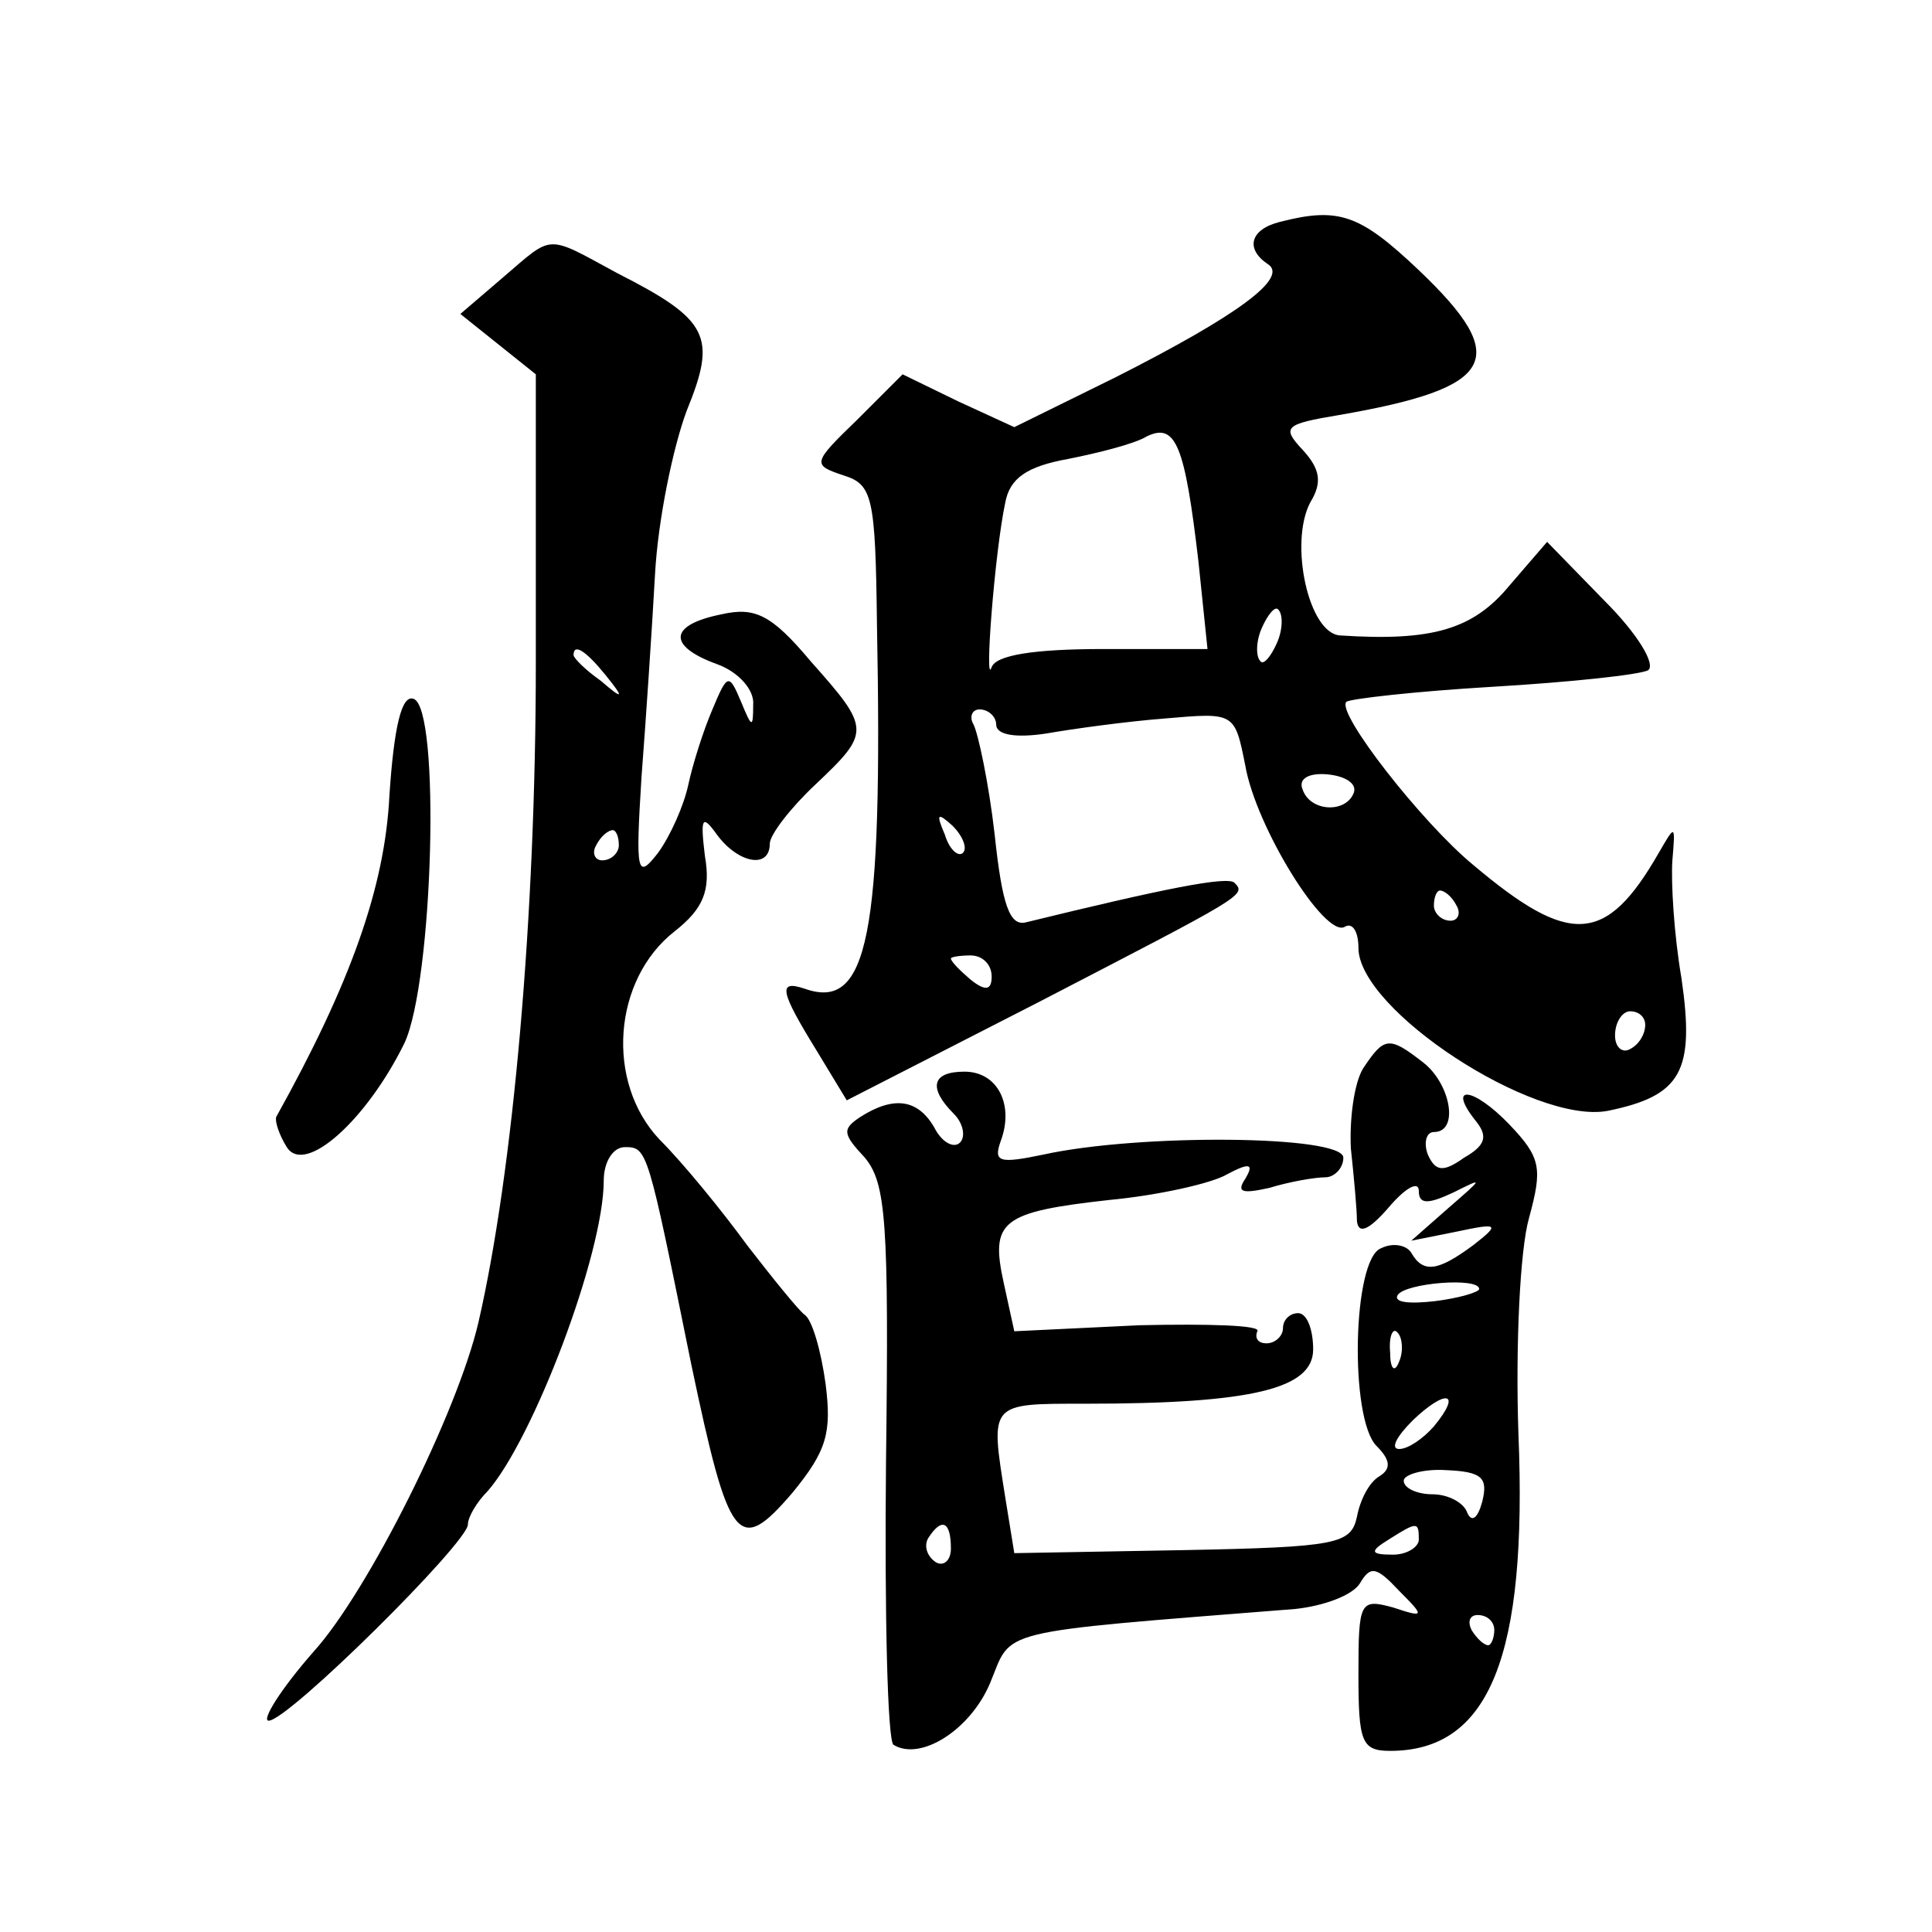 <?xml version="1.0" standalone="no"?>
<!DOCTYPE svg PUBLIC "-//W3C//DTD SVG 20010904//EN"
 "http://www.w3.org/TR/2001/REC-SVG-20010904/DTD/svg10.dtd">
<svg version="1.0" xmlns="http://www.w3.org/2000/svg"
 width="128pt" height="128pt" viewBox="0 0 128 128"
 preserveAspectRatio="xMidYMid meet">
<g transform="translate(0,128) scale(0.1,-0.1)"
fill="#0" stroke="none">
<path d="M848 1133 c-20 -5 -23 -18 -8 -28 14 -9 -20 -34 -101 -75 l-67 -33 -37
17 -37 18 -30 -30 c-30 -29 -30 -30 -9 -37 19 -6 21 -14 22 -98 4 -208 -6 -257
-48 -242 -18 6 -16 -2 8 -41 l20 -33 127 65 c135 70 138 71 130 79 -4 5 -48 -4
-138 -26 -11 -3 -16 11 -21 58 -4 35 -11 67 -14 73 -3 5 -1 10 4 10 6 0 11 -5 11
-10 0 -7 13 -9 33 -6 17 3 53 8 79 10 46 4 46 4 53 -31 7 -41 53 -115 66 -107 5
3 9 -3 9 -14 0 -41 116 -117 165 -108 49 10 58 26 49 88 -5 29 -7 64 -6 78 2 24
2 24 -9 5 -35 -61 -59 -62 -123 -8 -34 28 -91 101 -84 108 2 2 46 7 97 10 51 3
98 8 103 11 5 4 -7 24 -29 46 l-38 39 -25 -29 c-24 -29 -51 -37 -112 -33 -21 1
-34 61 -20 88 8 13 7 22 -5 35 -14 15 -12 17 24 23 104 18 115 37 53 96 -39 37
-53 42 -92 32z m-54 -225 l6 -58 -69 0 c-46 0 -71 -4 -74 -12 -5 -15 2 76 9 109
3 16 14 24 42 29 20 4 44 10 52 15 19 9 25 -6 34 -83z m52 -54 c-4 -9 -9 -15 -11
-12 -3 3 -3 13 1 22 4 9 9 15 11 12 3 -3 3 -13 -1 -22z m51 -99 c-5 -14 -29 -13
-34 2 -3 7 4 11 16 10 12 -1 20 -6 18 -12z m-259 -40 c-3 -3 -9 2 -12 12 -6 14
-5 15 5 6 7 -7 10 -15 7 -18z m327 -35 c3 -5 1 -10 -4 -10 -6 0 -11 5 -11 10 0
6 2 10 4 10 3 0 8 -4 11 -10z m-308 -47 c0 -9 -4 -10 -14 -2 -7 6 -13 12 -13 14
0 1 6 2 13 2 8 0 14 -6 14 -14z m433 -32 c0 -6 -4 -13 -10 -16 -5 -3 -10 1 -10
9 0 9 5 16 10 16 6 0 10 -4 10 -9z M333 1096 l-28 -24 25 -20 25 -20 0 -191 c0
-168 -15 -337 -38 -437 -14 -60 -73 -178 -109 -218 -22 -25 -35 -46 -30 -46 13
0 132 118 132 130 0 5 6 15 13 22 30 34 77 157 77 206 0 12 6 22 14 22 15 0 15
-1 44 -144 25 -119 31 -127 67 -85 23 28 26 40 22 72 -3 22 -9 43 -14 46 -4 3 -21
24 -38 46 -16 22 -42 54 -58 70 -36 38 -31 106 10 138 19 15 24 27 20 50 -3 25
-2 28 8 14 14 -19 35 -23 35 -6 0 6 14 24 30 39 37 35 37 37 -3 82 -26 31 -37 36
-59 31 -35 -7 -36 -21 -3 -33 14 -5 25 -17 24 -27 0 -16 -1 -15 -8 2 -8 19 -9 19
-19 -5 -6 -14 -13 -36 -16 -50 -3 -14 -12 -34 -20 -45 -14 -18 -15 -14 -11 50 3
39 7 99 9 135 2 36 12 84 21 108 20 49 15 60 -46 91 -48 26 -42 26 -76 -3z m68
-263 c13 -16 12 -17 -3 -4 -10 7 -18 15 -18 17 0 8 8 3 21 -13z m9 -113 c0 -5 -5
-10 -11 -10 -5 0 -7 5 -4 10 3 6 8 10 11 10 2 0 4 -4 4 -10z M258 753 c-3 -61 -26
-125 -75 -213 -1 -3 2 -12 7 -20 12 -19 53 18 78 69 19 41 24 222 6 228 -8 3 -13
-19 -16 -64z M903 572 c-6 -10 -9 -34 -8 -53 2 -19 4 -40 4 -48 1 -9 8 -6 21 9
11 13 20 18 20 11 0 -9 6 -9 23 -1 20 10 20 10 -3 -10 l-25 -22 30 6 c28 6 29 5
11 -9 -23 -17 -33 -19 -41 -5 -3 5 -12 7 -20 3 -19 -7 -21 -113 -3 -131 9 -9 10
-15 2 -20 -7 -4 -13 -16 -15 -27 -4 -18 -13 -20 -115 -22 l-112 -2 -6 37 c-10 63
-11 62 53 62 111 0 151 10 151 36 0 13 -4 24 -10 24 -5 0 -10 -4 -10 -10 0 -5 -5
-10 -11 -10 -5 0 -8 3 -6 8 3 4 -32 5 -78 4 l-83 -4 -7 32 c-9 41 -2 47 70 55 32
3 68 11 78 17 15 8 18 7 12 -3 -6 -9 -2 -10 16 -6 13 4 30 7 37 7 6 0 12 6 12 13
0 15 -136 16 -199 2 -29 -6 -33 -5 -28 9 9 24 -2 46 -24 46 -22 0 -24 -11 -7 -28
6 -6 8 -15 4 -19 -4 -4 -12 0 -17 10 -11 19 -27 21 -49 7 -12 -8 -12 -11 3 -27
14 -17 16 -42 14 -202 -1 -100 1 -185 5 -187 18 -11 51 10 64 41 15 36 0 33 202
49 19 2 38 9 43 17 7 12 11 11 26 -5 17 -17 17 -18 -4 -11 -22 6 -23 4 -23 -44
0 -45 2 -51 21 -51 66 0 91 63 85 210 -2 58 1 122 7 143 9 33 8 40 -13 62 -24 25
-42 27 -22 2 8 -10 6 -16 -8 -24 -14 -10 -19 -9 -24 2 -3 8 -1 15 4 15 17 0 11
32 -7 46 -23 18 -26 17 -40 -4z m77 -146 c0 -2 -13 -6 -29 -8 -17 -2 -28 -1 -25
4 5 8 54 12 54 4z m-53 -48 c-3 -8 -6 -5 -6 6 -1 11 2 17 5 13 3 -3 4 -12 1 -19z
m23 -43 c-7 -8 -17 -15 -23 -15 -6 0 -2 8 9 19 22 21 33 19 14 -4z m32 -50 c-3
-11 -7 -14 -10 -7 -2 6 -12 12 -23 12 -10 0 -19 4 -19 9 0 4 13 8 28 7 24 -1 28
-5 24 -21z m-352 -31 c0 -8 -5 -12 -10 -9 -6 4 -8 11 -5 16 9 14 15 11 15 -7z m310
6 c0 -5 -8 -10 -17 -10 -15 0 -16 2 -3 10 19 12 20 12 20 0z m50 -60 c0 -5 -2 -10
-4 -10 -3 0 -8 5 -11 10 -3 6 -1 10 4 10 6 0 11 -4 11 -10z"/>
</g>
</svg>
